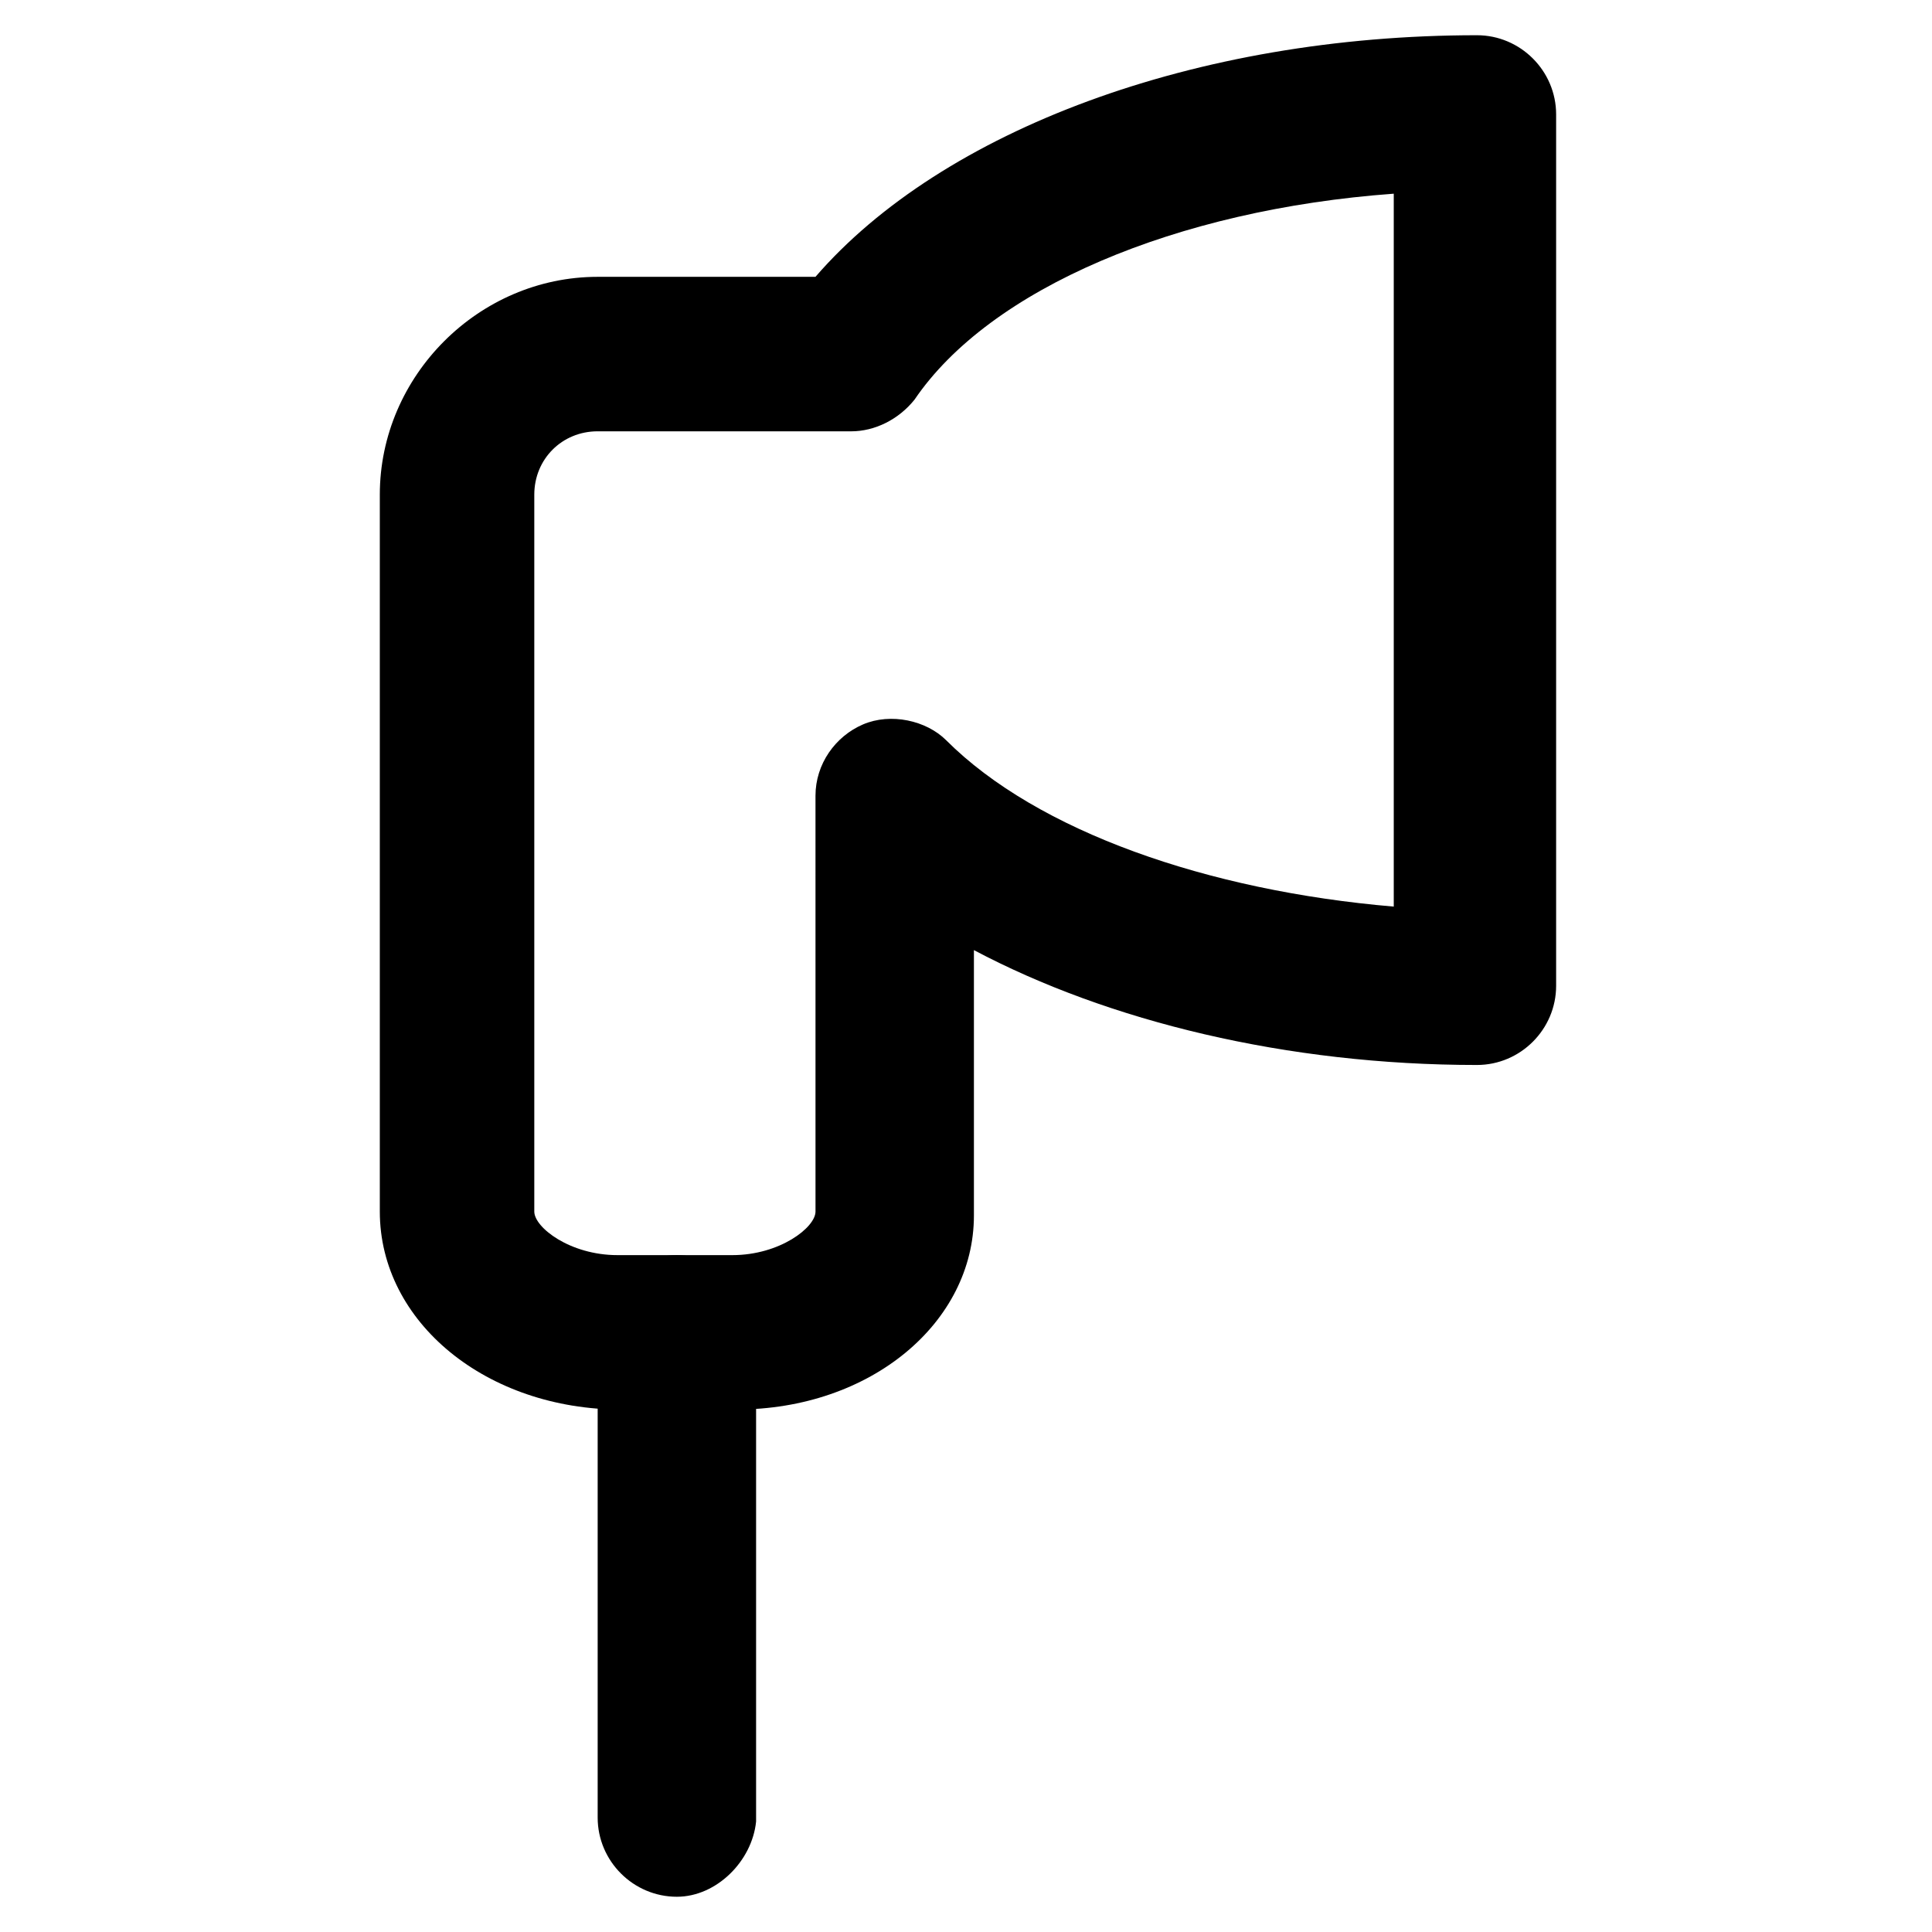 <?xml version="1.0" encoding="UTF-8"?>
<!-- Uploaded to: SVG Repo, www.svgrepo.com, Generator: SVG Repo Mixer Tools -->
<svg fill="#000000" width="800px" height="800px" version="1.1" viewBox="144 144 512 512" xmlns="http://www.w3.org/2000/svg">
 <g>
  <path d="m339.12 517.55h-30.438c-35.688 0-64.027-23.09-64.027-52.48v-189.98c0-31.488 26.238-57.727 57.727-57.727h57.727c33.586-38.836 100.76-64.027 175.29-64.027 11.547 0 20.992 9.445 20.992 20.992v230.91c0 11.547-9.445 20.992-20.992 20.992-50.383 0-97.613-11.547-133.3-30.438v70.324c0.004 28.332-27.285 51.426-62.973 51.426zm-36.734-259.25c-9.445 0-16.793 7.348-16.793 16.793v189.98c0 4.199 9.445 11.547 22.043 11.547h30.438c12.594 0 22.043-7.348 22.043-11.547l-0.004-110.2c0-8.398 5.246-15.742 12.594-18.895 7.348-3.148 16.793-1.051 22.043 4.199 24.141 24.141 69.273 39.887 118.61 44.082v-188.93c-57.727 4.199-107.06 25.191-127 54.578-4.199 5.246-10.496 8.398-16.793 8.398z"/>
  <path d="m323.38 646.66c-11.547 0-20.992-9.445-20.992-20.992v-128.05c0-11.547 9.445-20.992 20.992-20.992s20.992 9.445 20.992 20.992v129.1c-1.051 10.492-10.496 19.941-20.992 19.941z"/>
 </g>
</svg>